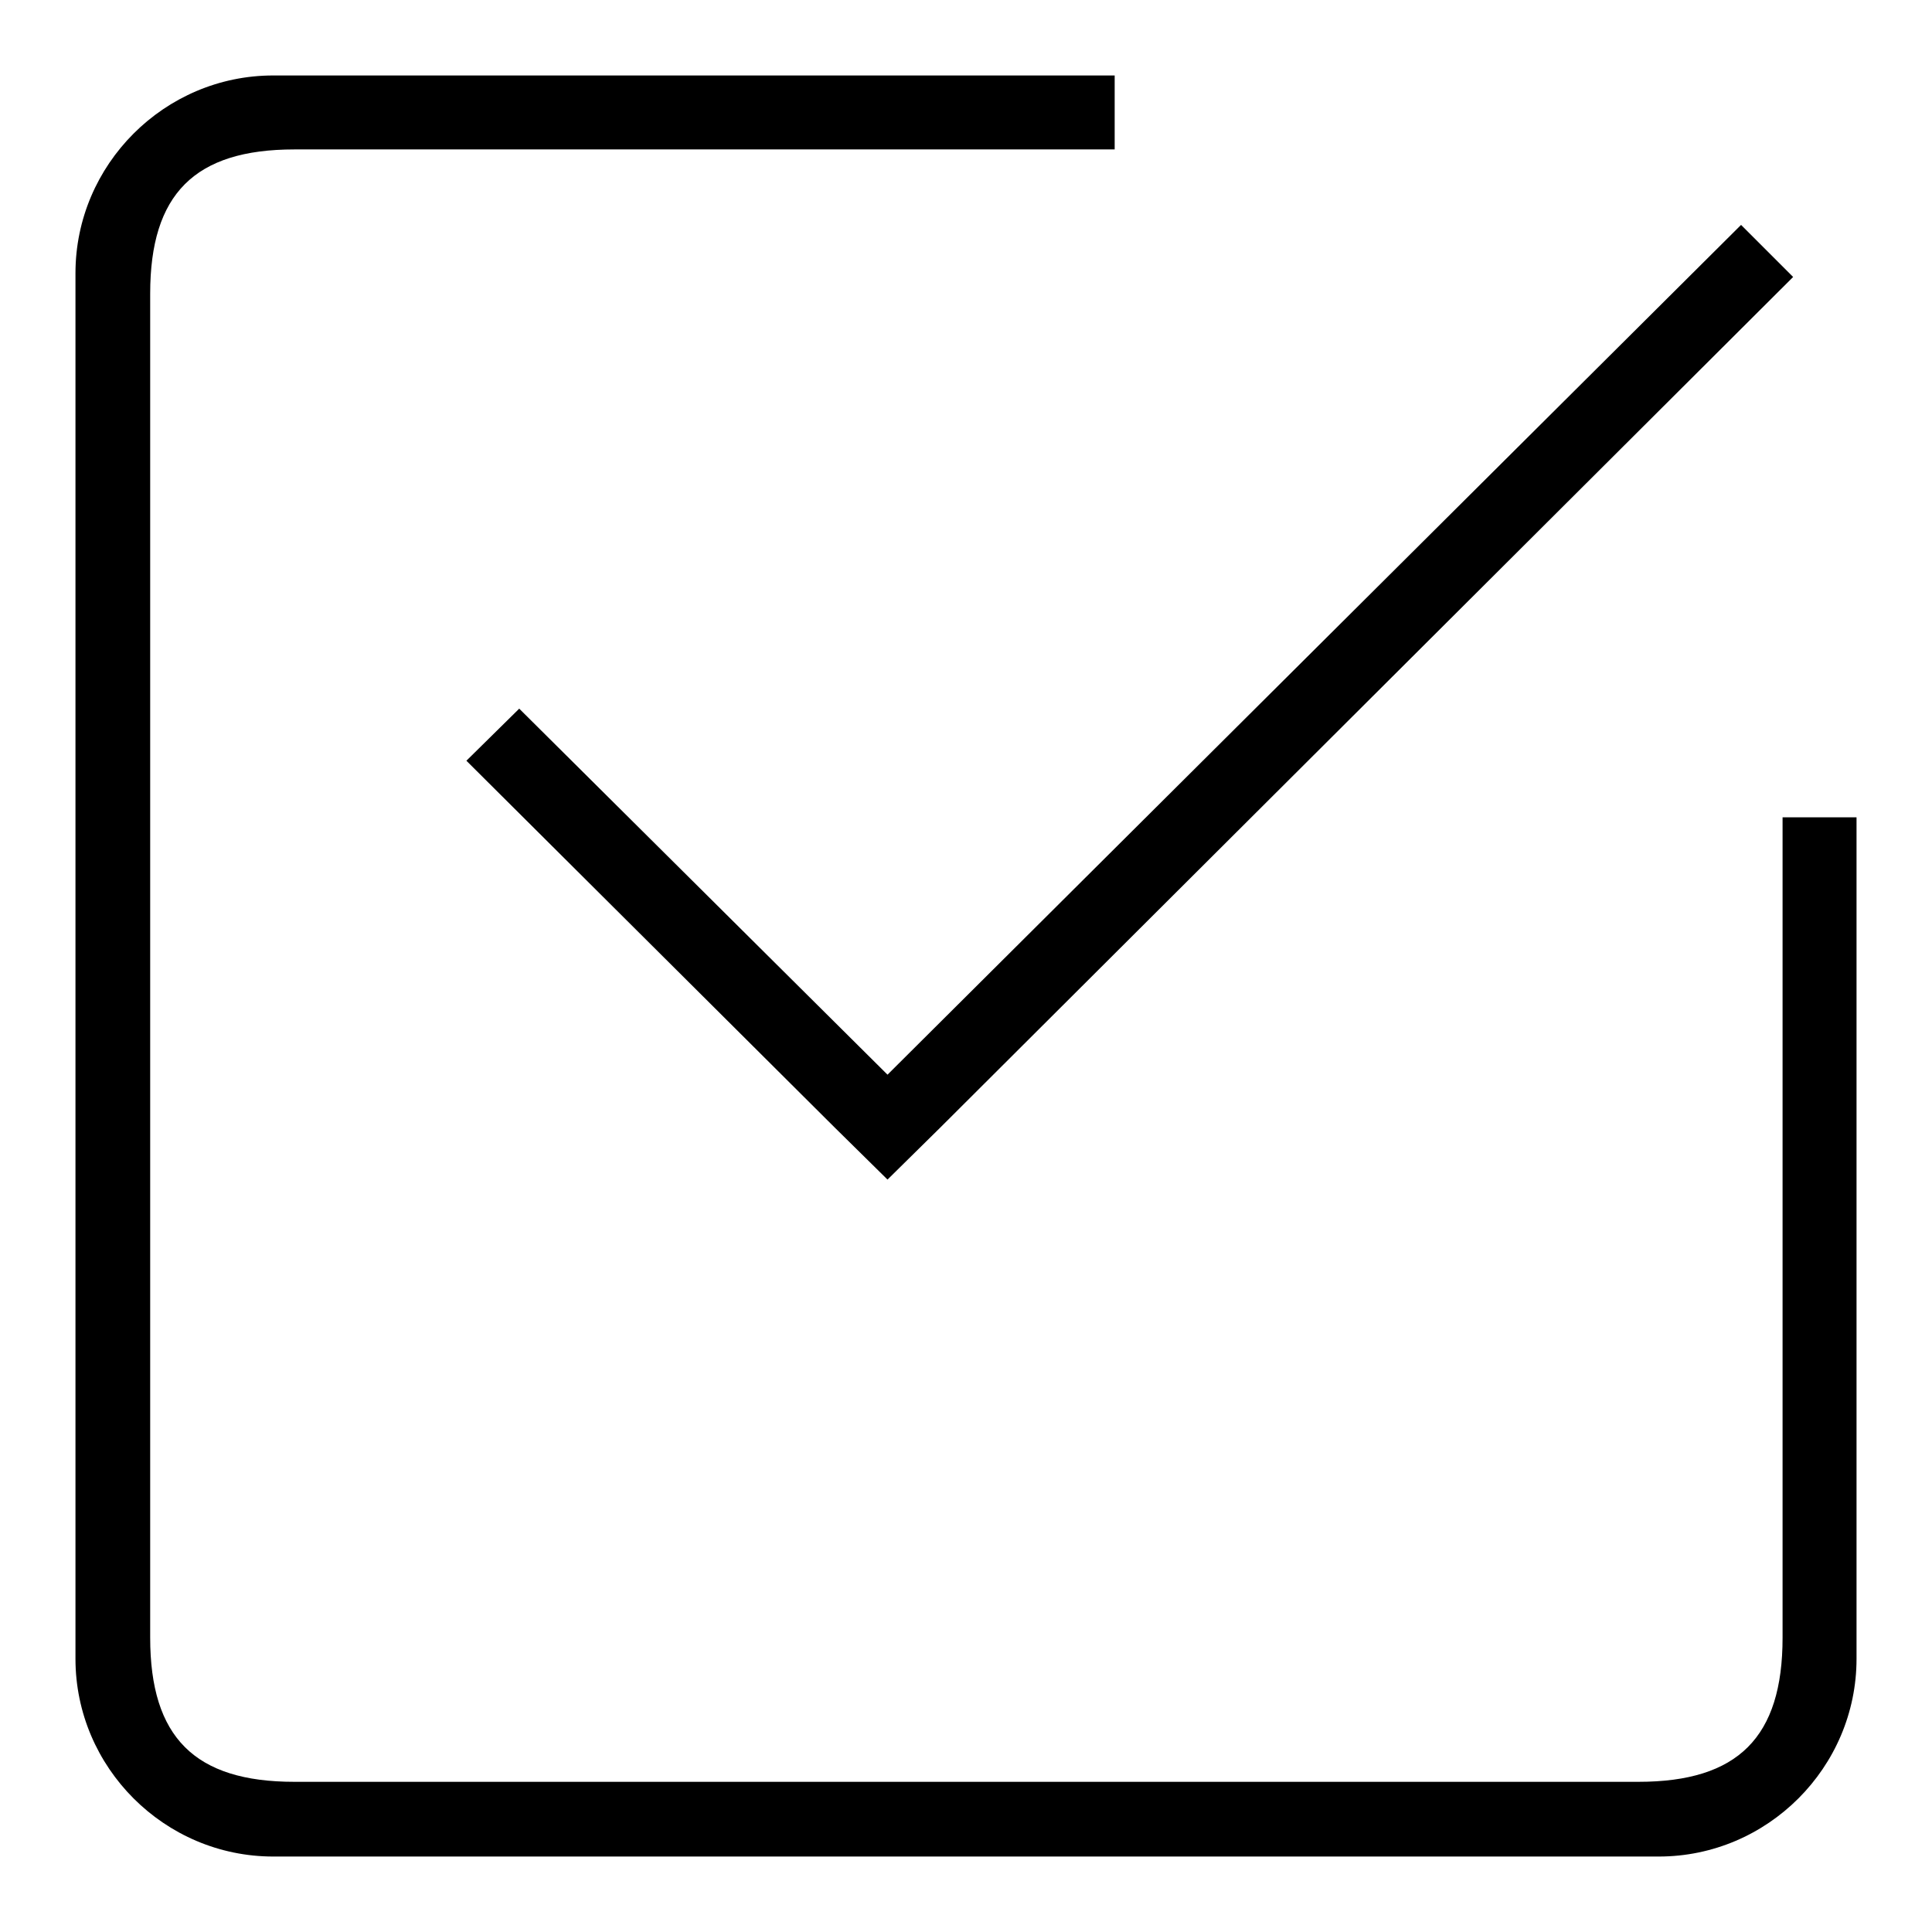 <?xml version="1.0" encoding="utf-8"?>
<!-- Svg Vector Icons : http://www.onlinewebfonts.com/icon -->
<!DOCTYPE svg PUBLIC "-//W3C//DTD SVG 1.1//EN" "http://www.w3.org/Graphics/SVG/1.1/DTD/svg11.dtd">
<svg version="1.1" xmlns="http://www.w3.org/2000/svg" xmlns:xlink="http://www.w3.org/1999/xlink" x="0px" y="0px" viewBox="0 0 256 256" enable-background="new 0 0 256 256" xml:space="preserve">
<g><g><path fill="#000000" d="M236.2,108.3v108.7c0,13.2-5.9,19.1-19.1,19.1H39c-13.2,0-19.1-5.9-19.1-19.1V38.9c0-13.2,5.9-19.1,19.1-19.1h108.7V10H36.2C21.8,10,10,21.8,10,36.2v183.6c0,14.4,11.8,26.2,26.2,26.2h183.6c14.4,0,26.2-11.8,26.2-26.2V108.3H236.2z"/><path fill="#000000" d="M117.6,142.4L68.8,93.9l-7,6.9l48.8,48.6l0,0l7,6.9l7-6.9l0,0l113-112.7l-6.9-6.9L117.6,142.4z"/></g></g>
</svg>